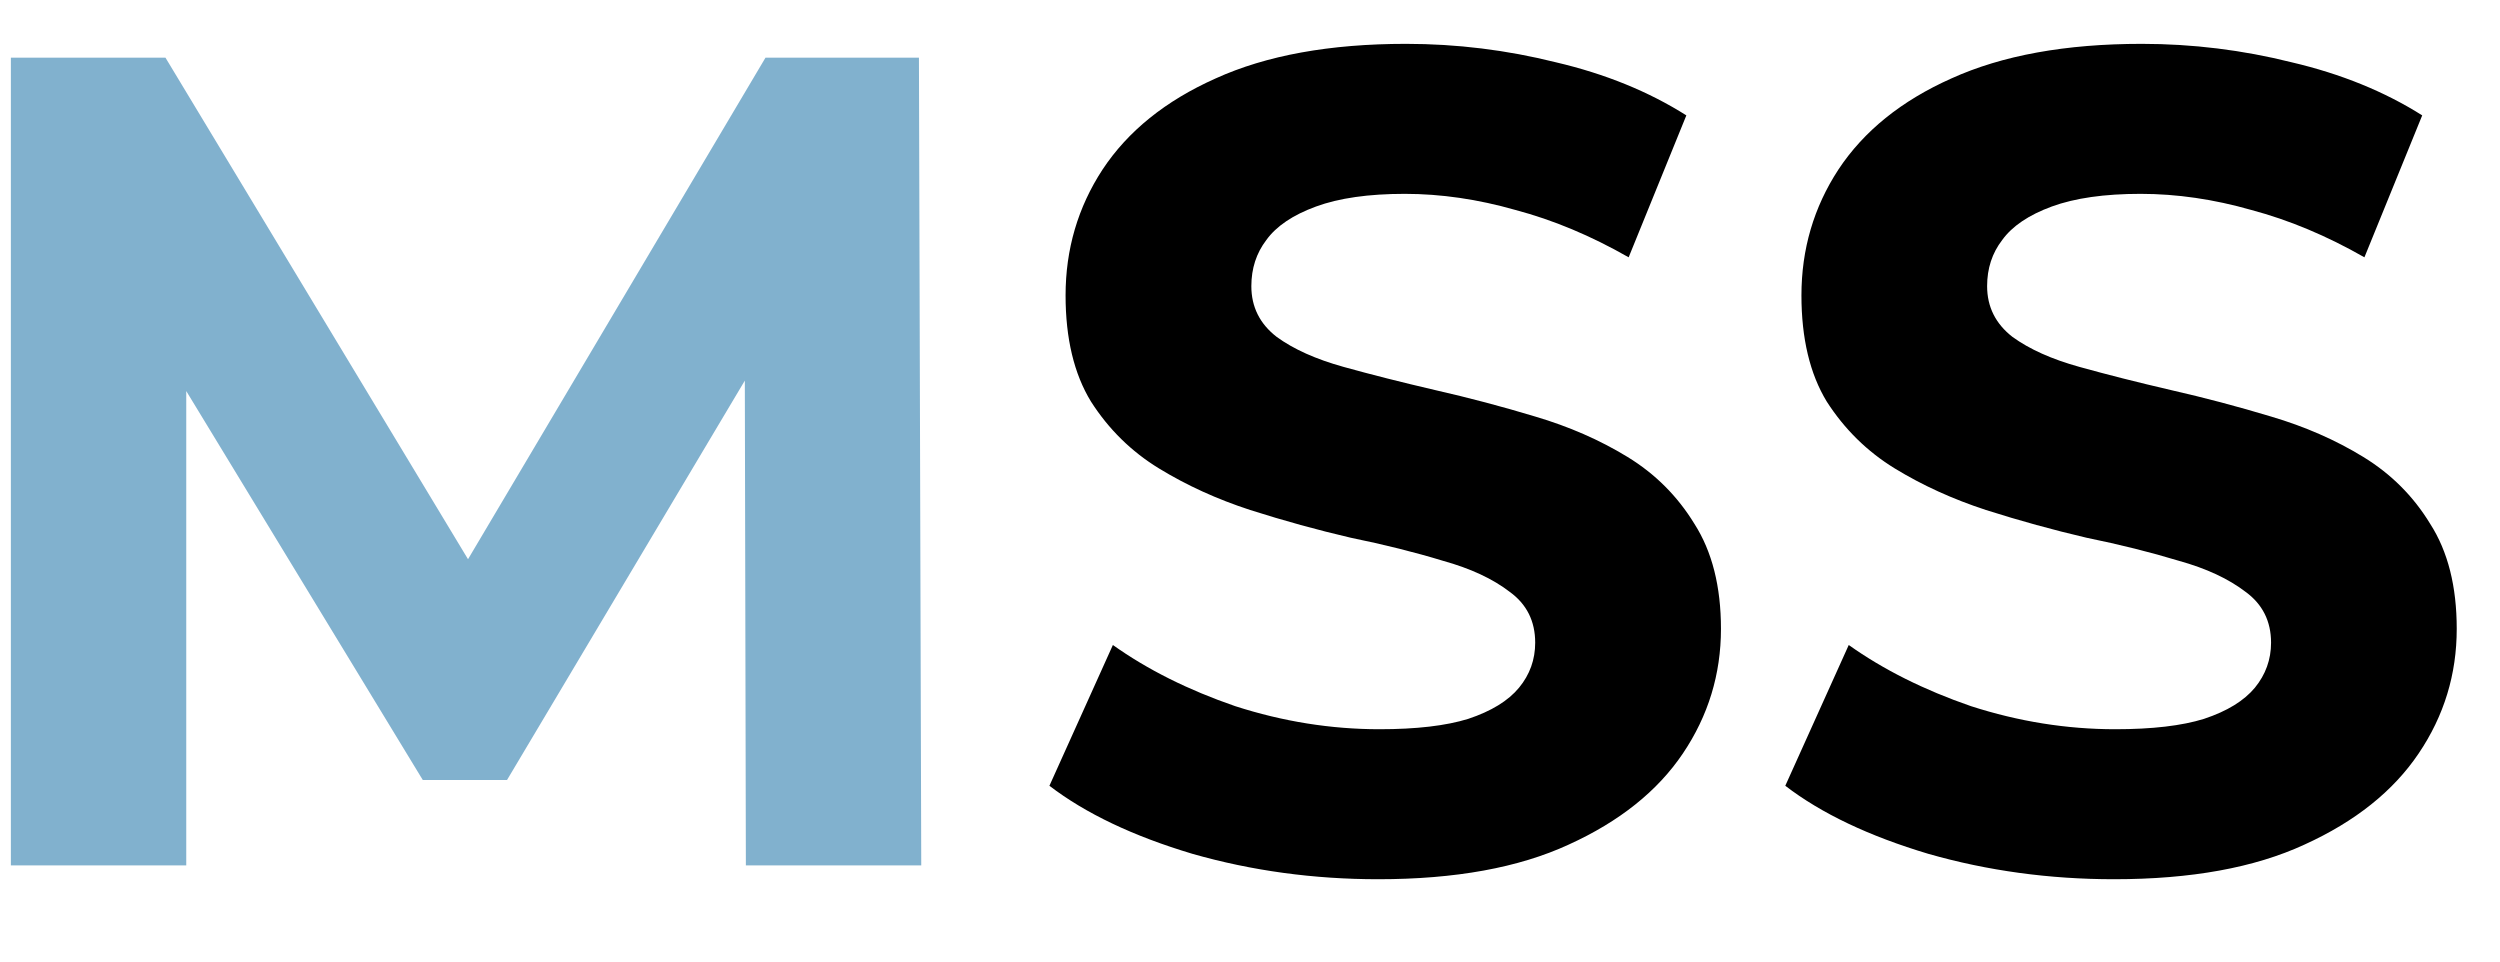 <svg xmlns="http://www.w3.org/2000/svg" width="26" height="10" viewBox="0 0 26 10" fill="none"><path d="M0.113 9V0.6H1.721L5.297 6.528H4.445L7.961 0.6H9.557L9.581 9H7.757L7.745 3.396H8.081L5.273 8.112H4.397L1.529 3.396H1.937V9H0.113Z" fill="#81B1CE"></path><path d="M14.334 9.144C13.662 9.144 13.018 9.056 12.402 8.88C11.786 8.696 11.29 8.46 10.914 8.172L11.574 6.708C11.934 6.964 12.358 7.176 12.846 7.344C13.342 7.504 13.842 7.584 14.346 7.584C14.73 7.584 15.038 7.548 15.27 7.476C15.51 7.396 15.686 7.288 15.798 7.152C15.91 7.016 15.966 6.86 15.966 6.684C15.966 6.46 15.878 6.284 15.702 6.156C15.526 6.02 15.294 5.912 15.006 5.832C14.718 5.744 14.398 5.664 14.046 5.592C13.702 5.512 13.354 5.416 13.002 5.304C12.658 5.192 12.342 5.048 12.054 4.872C11.766 4.696 11.53 4.464 11.346 4.176C11.17 3.888 11.082 3.52 11.082 3.072C11.082 2.592 11.21 2.156 11.466 1.764C11.73 1.364 12.122 1.048 12.642 0.816C13.17 0.576 13.83 0.456 14.622 0.456C15.15 0.456 15.67 0.52 16.182 0.648C16.694 0.768 17.146 0.952 17.538 1.2L16.938 2.676C16.546 2.452 16.154 2.288 15.762 2.184C15.37 2.072 14.986 2.016 14.61 2.016C14.234 2.016 13.926 2.06 13.686 2.148C13.446 2.236 13.274 2.352 13.17 2.496C13.066 2.632 13.014 2.792 13.014 2.976C13.014 3.192 13.102 3.368 13.278 3.504C13.454 3.632 13.686 3.736 13.974 3.816C14.262 3.896 14.578 3.976 14.922 4.056C15.274 4.136 15.622 4.228 15.966 4.332C16.318 4.436 16.638 4.576 16.926 4.752C17.214 4.928 17.446 5.16 17.622 5.448C17.806 5.736 17.898 6.1 17.898 6.54C17.898 7.012 17.766 7.444 17.502 7.836C17.238 8.228 16.842 8.544 16.314 8.784C15.794 9.024 15.134 9.144 14.334 9.144ZM21.986 9.144C21.314 9.144 20.671 9.056 20.055 8.88C19.439 8.696 18.942 8.46 18.567 8.172L19.227 6.708C19.587 6.964 20.011 7.176 20.498 7.344C20.994 7.504 21.494 7.584 21.998 7.584C22.383 7.584 22.691 7.548 22.922 7.476C23.163 7.396 23.338 7.288 23.451 7.152C23.562 7.016 23.619 6.86 23.619 6.684C23.619 6.46 23.53 6.284 23.355 6.156C23.178 6.02 22.947 5.912 22.659 5.832C22.37 5.744 22.05 5.664 21.698 5.592C21.355 5.512 21.006 5.416 20.654 5.304C20.311 5.192 19.994 5.048 19.706 4.872C19.419 4.696 19.183 4.464 18.998 4.176C18.823 3.888 18.735 3.52 18.735 3.072C18.735 2.592 18.863 2.156 19.119 1.764C19.383 1.364 19.774 1.048 20.294 0.816C20.823 0.576 21.483 0.456 22.274 0.456C22.802 0.456 23.323 0.52 23.834 0.648C24.346 0.768 24.799 0.952 25.191 1.2L24.59 2.676C24.198 2.452 23.806 2.288 23.415 2.184C23.023 2.072 22.639 2.016 22.262 2.016C21.887 2.016 21.578 2.06 21.338 2.148C21.099 2.236 20.927 2.352 20.823 2.496C20.718 2.632 20.666 2.792 20.666 2.976C20.666 3.192 20.755 3.368 20.93 3.504C21.107 3.632 21.338 3.736 21.627 3.816C21.915 3.896 22.23 3.976 22.575 4.056C22.927 4.136 23.274 4.228 23.619 4.332C23.971 4.436 24.291 4.576 24.578 4.752C24.866 4.928 25.099 5.16 25.274 5.448C25.459 5.736 25.55 6.1 25.55 6.54C25.55 7.012 25.419 7.444 25.154 7.836C24.89 8.228 24.494 8.544 23.966 8.784C23.447 9.024 22.787 9.144 21.986 9.144Z" fill="black"></path></svg>